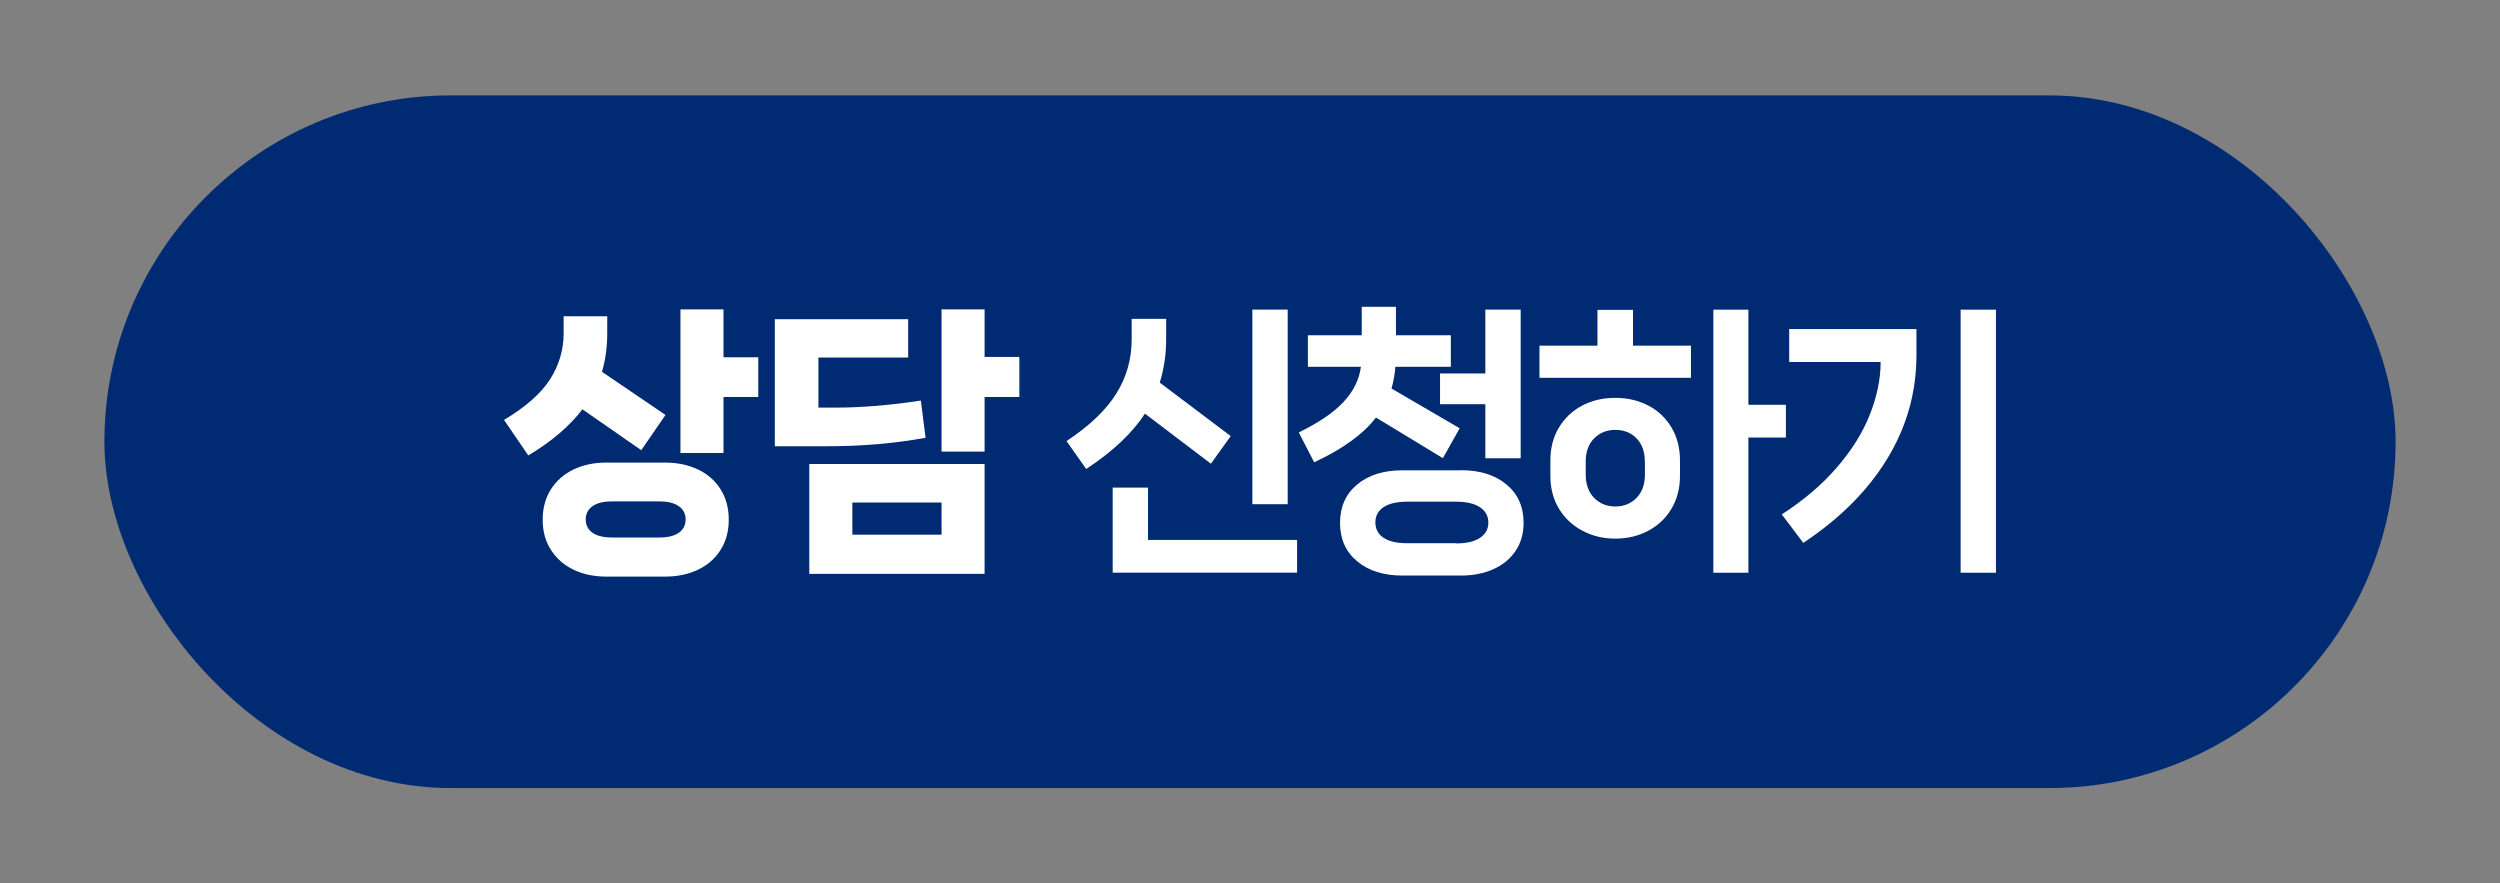 <?xml version="1.0" encoding="UTF-8"?>
<svg id="Layer_1" data-name="Layer 1" xmlns="http://www.w3.org/2000/svg" viewBox="0 0 266 94">
  <rect x="0" y="0" width="266" height="94" fill="#808080" stroke="none"/>
  <defs>
    <style>
      .cls-1 {
        fill: #fff;
      }

      .cls-2 {
        fill: #002b72;
      }
    </style>
  </defs>
  <rect class="cls-2" x="11.11" y="10.15" width="243.78" height="73.7" rx="36.85" ry="36.85"/>
  <g>
    <path class="cls-1" d="M61.97,43.55c-1.35,1.78-3.27,3.42-5.76,4.91l-2.58-3.78c2.33-1.4,3.97-2.85,4.92-4.36.95-1.51,1.42-3.12,1.42-4.84v-1.83h4.64v1.83c0,1.46-.19,2.82-.56,4.08l6.76,4.59-2.58,3.75-6.26-4.35ZM70.78,49.22c1.29,0,2.45.24,3.48.73,1.03.49,1.83,1.19,2.41,2.11s.87,2,.87,3.24-.29,2.29-.87,3.21-1.38,1.62-2.41,2.11c-1.03.49-2.19.73-3.48.73h-6.28c-1.29,0-2.45-.24-3.47-.73-1.02-.49-1.82-1.19-2.41-2.11-.59-.92-.88-1.99-.88-3.21s.29-2.32.88-3.24c.59-.92,1.39-1.62,2.41-2.11,1.02-.49,2.17-.73,3.47-.73h6.28ZM70.16,57.19c.9,0,1.59-.17,2.07-.51.48-.34.72-.81.72-1.41s-.24-1.07-.72-1.41c-.48-.34-1.17-.51-2.07-.51h-5.05c-.9,0-1.59.17-2.07.51-.48.34-.72.81-.72,1.41s.24,1.07.72,1.41c.48.34,1.17.51,2.07.51h5.05ZM76.98,32.92v5.09h3.7v4.23h-3.7v5.96h-4.58v-15.28h4.58Z"/>
    <path class="cls-1" d="M98.48,46.58c-3.29.6-6.75.9-10.37.9h-5.67v-13.52h14.19v4.08h-9.55v5.33h1.82c2.76,0,5.79-.25,9.08-.75l.5,3.96ZM104.76,61.06h-18.65v-11.69h18.65v11.69ZM100.18,53.47h-9.49v3.42h9.49v-3.42ZM104.76,37.98h3.7v4.26h-3.7v5.81h-4.58v-15.13h4.58v5.06Z"/>
    <path class="cls-1" d="M121.83,44c-1.35,2.08-3.44,4.05-6.26,5.9l-2.09-2.97c2.45-1.62,4.21-3.31,5.3-5.06s1.63-3.68,1.63-5.75v-2.19h3.67v2.19c0,1.58-.23,3.11-.68,4.59l7.55,5.69-2.11,2.94-7.02-5.33ZM122.15,51.88v5.57h15.86v3.48h-19.62v-9.05h3.76ZM133.25,32.94h3.76v20.71h-3.76v-20.71Z"/>
    <path class="cls-1" d="M146.41,44.42c-1.35,1.76-3.54,3.35-6.58,4.77l-1.64-3.18c2.09-1.02,3.68-2.09,4.74-3.22s1.69-2.38,1.87-3.76h-5.64v-3.36h5.73v-3.03h3.64v3.03h5.84v3.36h-5.9c-.06.78-.2,1.55-.41,2.31l7.25,4.23-1.79,3.18-7.11-4.32ZM155.45,50.03c2,0,3.61.5,4.83,1.51,1.22,1.01,1.83,2.37,1.83,4.09,0,1.14-.28,2.13-.84,2.97-.56.84-1.34,1.49-2.35,1.95-1.01.46-2.17.69-3.48.69h-6.23c-1.98,0-3.58-.5-4.8-1.51-1.22-1.01-1.83-2.37-1.83-4.09s.61-3.08,1.82-4.09c1.21-1.01,2.82-1.51,4.82-1.51h6.23ZM154.92,57.82c1.12,0,1.97-.2,2.56-.6.59-.4.88-.94.88-1.62s-.29-1.22-.88-1.62c-.59-.4-1.44-.6-2.56-.6h-5.17c-1.12,0-1.96.2-2.54.58-.58.39-.87.93-.87,1.63s.29,1.24.87,1.63c.58.39,1.42.58,2.54.58h5.17ZM153.22,43.01v-3.27h4.82v-6.8h3.76v15.82h-3.76v-5.75h-4.82Z"/>
    <path class="cls-1" d="M169.96,32.97h3.79v3.81h6.17v3.42h-16.12v-3.42h6.17v-3.81ZM175.38,43.15c1.05.55,1.87,1.33,2.47,2.34s.9,2.17.9,3.49v1.65c0,1.32-.3,2.48-.9,3.49s-1.42,1.79-2.47,2.35c-1.05.56-2.22.84-3.51.84s-2.44-.28-3.5-.84c-1.06-.56-1.89-1.34-2.5-2.35s-.91-2.17-.91-3.49v-1.65c0-1.32.3-2.48.91-3.49s1.43-1.79,2.48-2.34c1.05-.55,2.22-.82,3.51-.82s2.46.27,3.51.82ZM175.01,49.13c0-1.06-.29-1.89-.88-2.49-.59-.6-1.34-.9-2.26-.9s-1.65.3-2.25.9c-.6.6-.9,1.43-.9,2.49v1.35c0,1.06.3,1.89.9,2.5.6.61,1.35.91,2.25.91s1.65-.3,2.25-.91c.6-.61.9-1.44.9-2.5v-1.35ZM186.03,43.07h3.99v3.48h-3.99v14.39h-3.73v-27.99h3.73v10.13Z"/>
    <path class="cls-1" d="M190.37,38.52v-3.51h13.54v2.76c0,3.96-1.03,7.63-3.1,11.03-2.07,3.4-5.05,6.38-8.94,8.96l-2.29-3.03c2.33-1.5,4.28-3.16,5.86-4.99s2.75-3.7,3.51-5.62,1.15-3.79,1.15-5.6h-9.72ZM208.61,60.94v-27.99h3.76v27.99h-3.76Z"/>
  </g>
</svg>